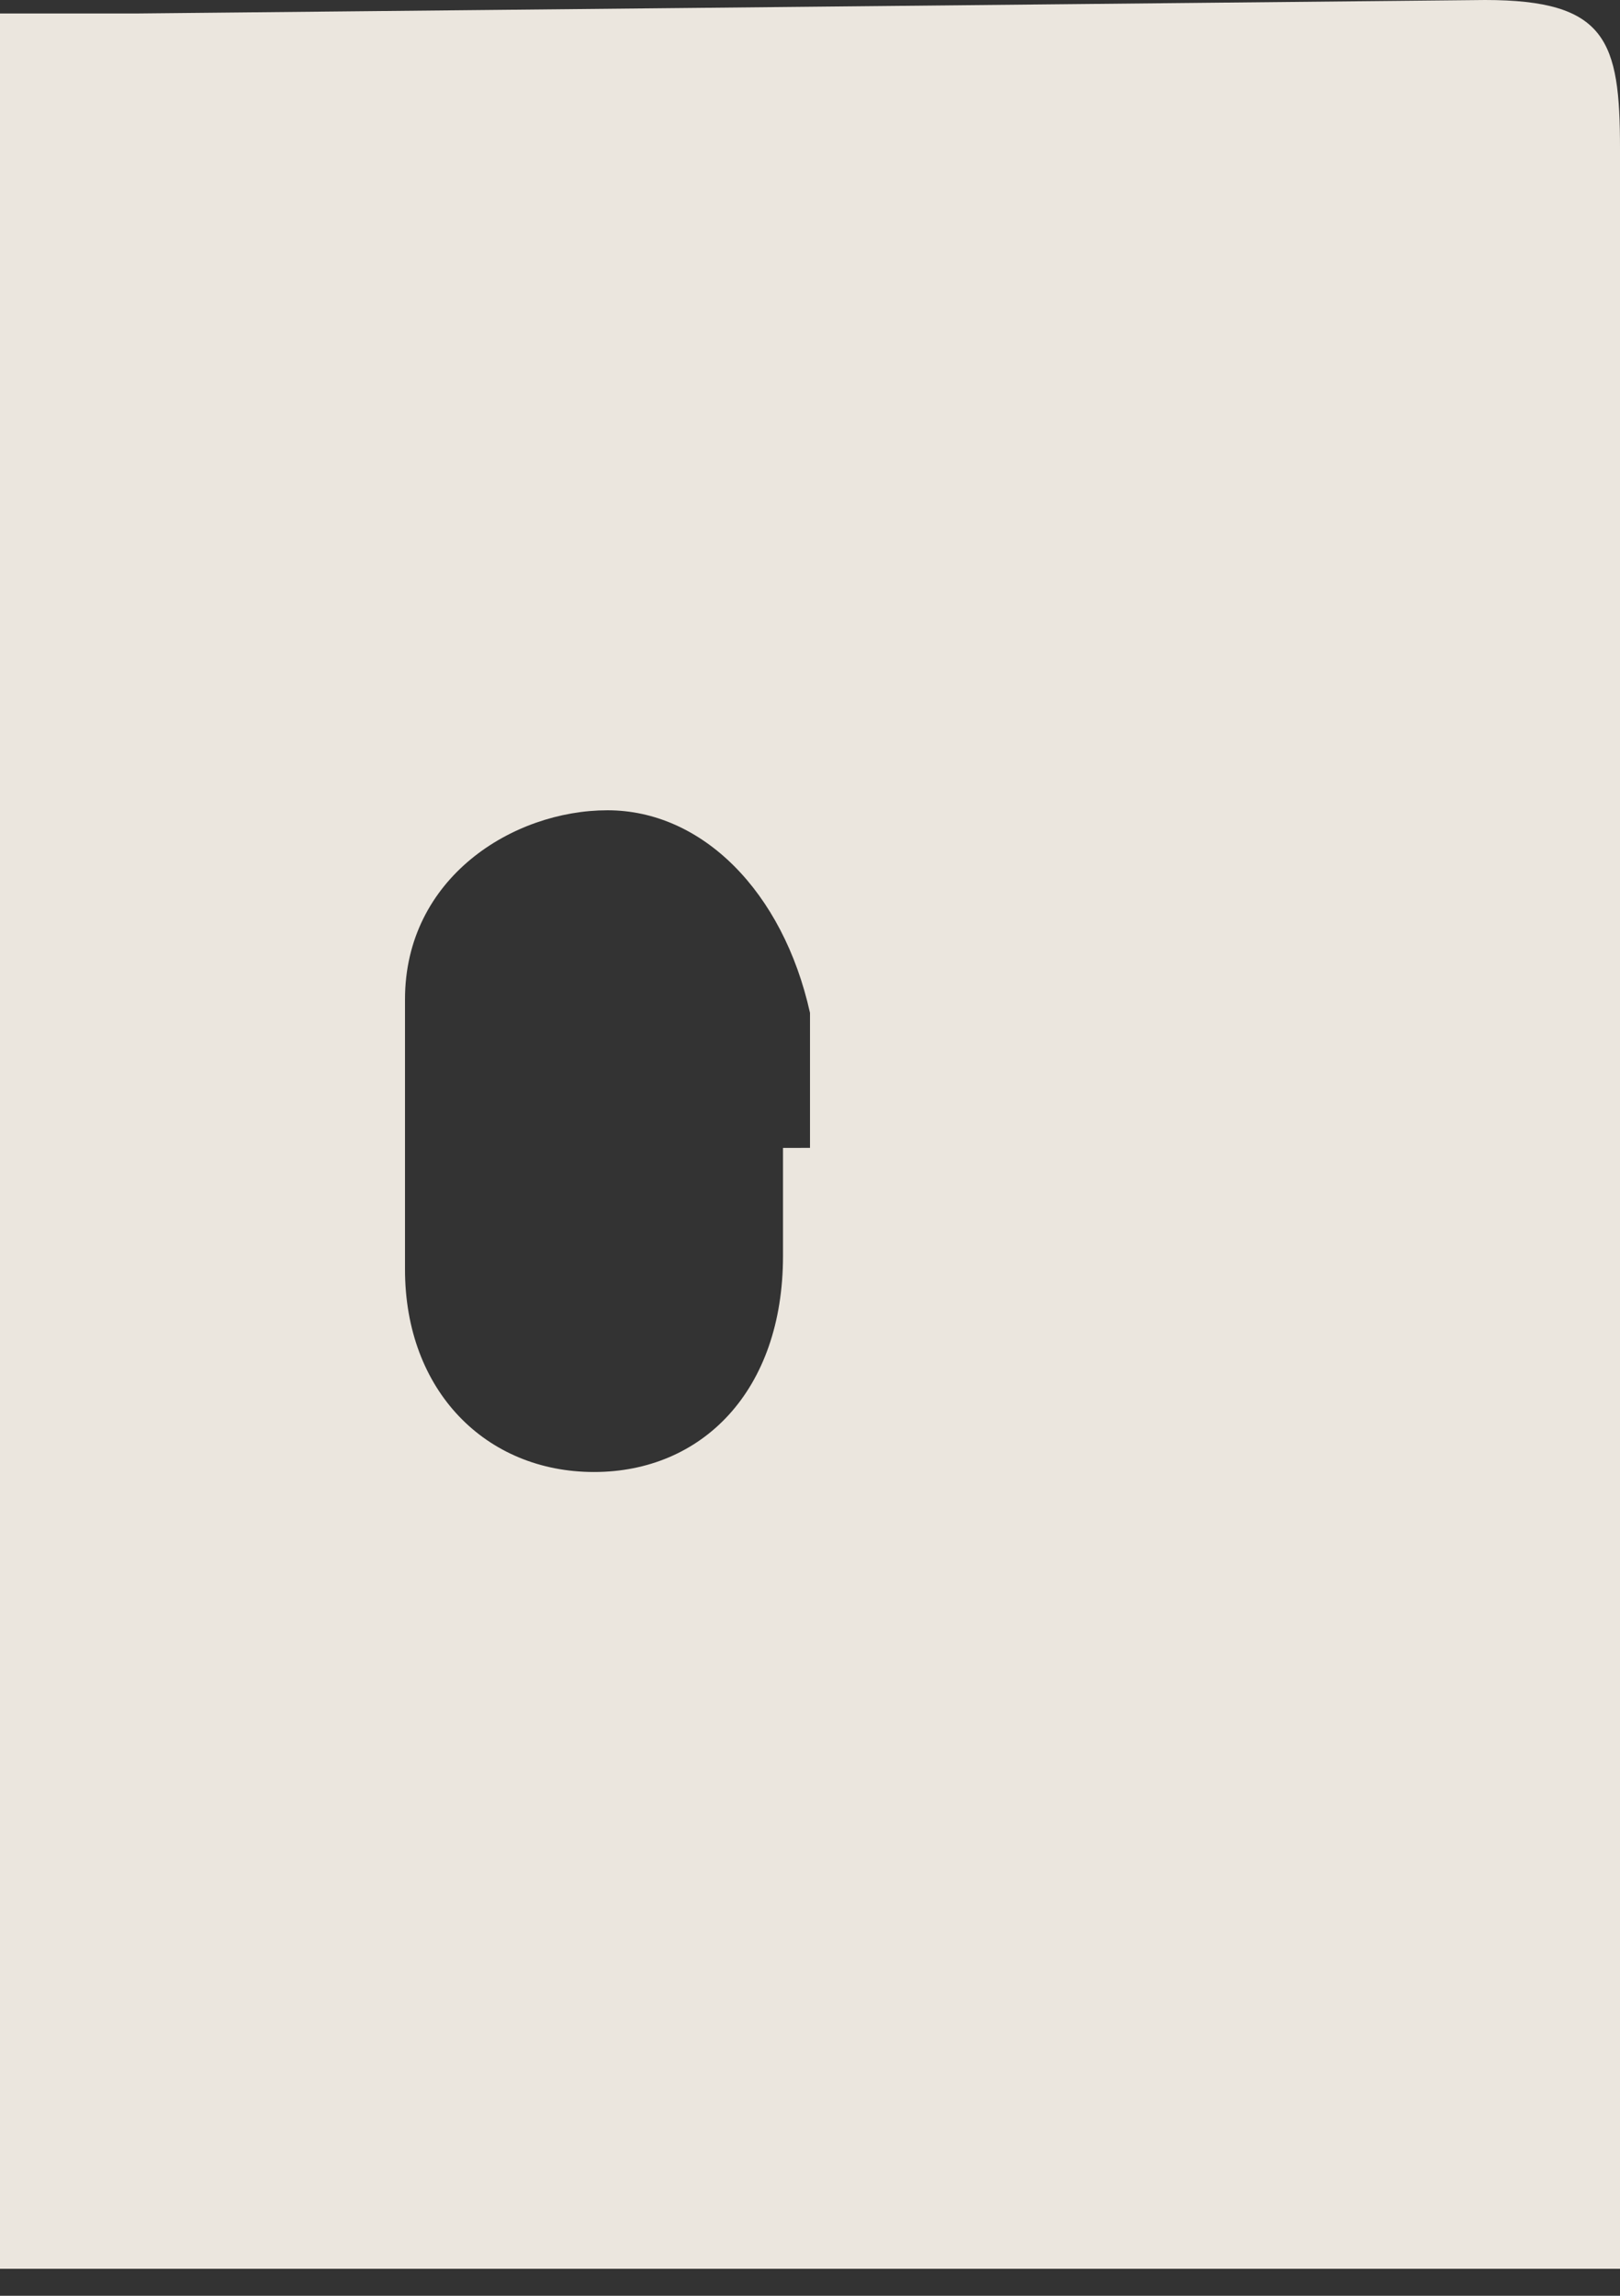 <svg width="12" height="17" fill="none" xmlns="http://www.w3.org/2000/svg"><rect width="100%" height="100%" fill="#333333" stroke="none"/><path opacity=".9" d="M0 16.8V.1h1L11 0c.9 0 1 .3 1 1.1v14.5l.1 1.2H0Zm6-8.3v-1C5.8 6.6 5.2 6 4.5 6 3.8 6 3 6.5 3 7.4v2c0 .9.6 1.5 1.4 1.5.8 0 1.4-.6 1.4-1.6v-.8Z" fill="#FFFAF1"/></svg>